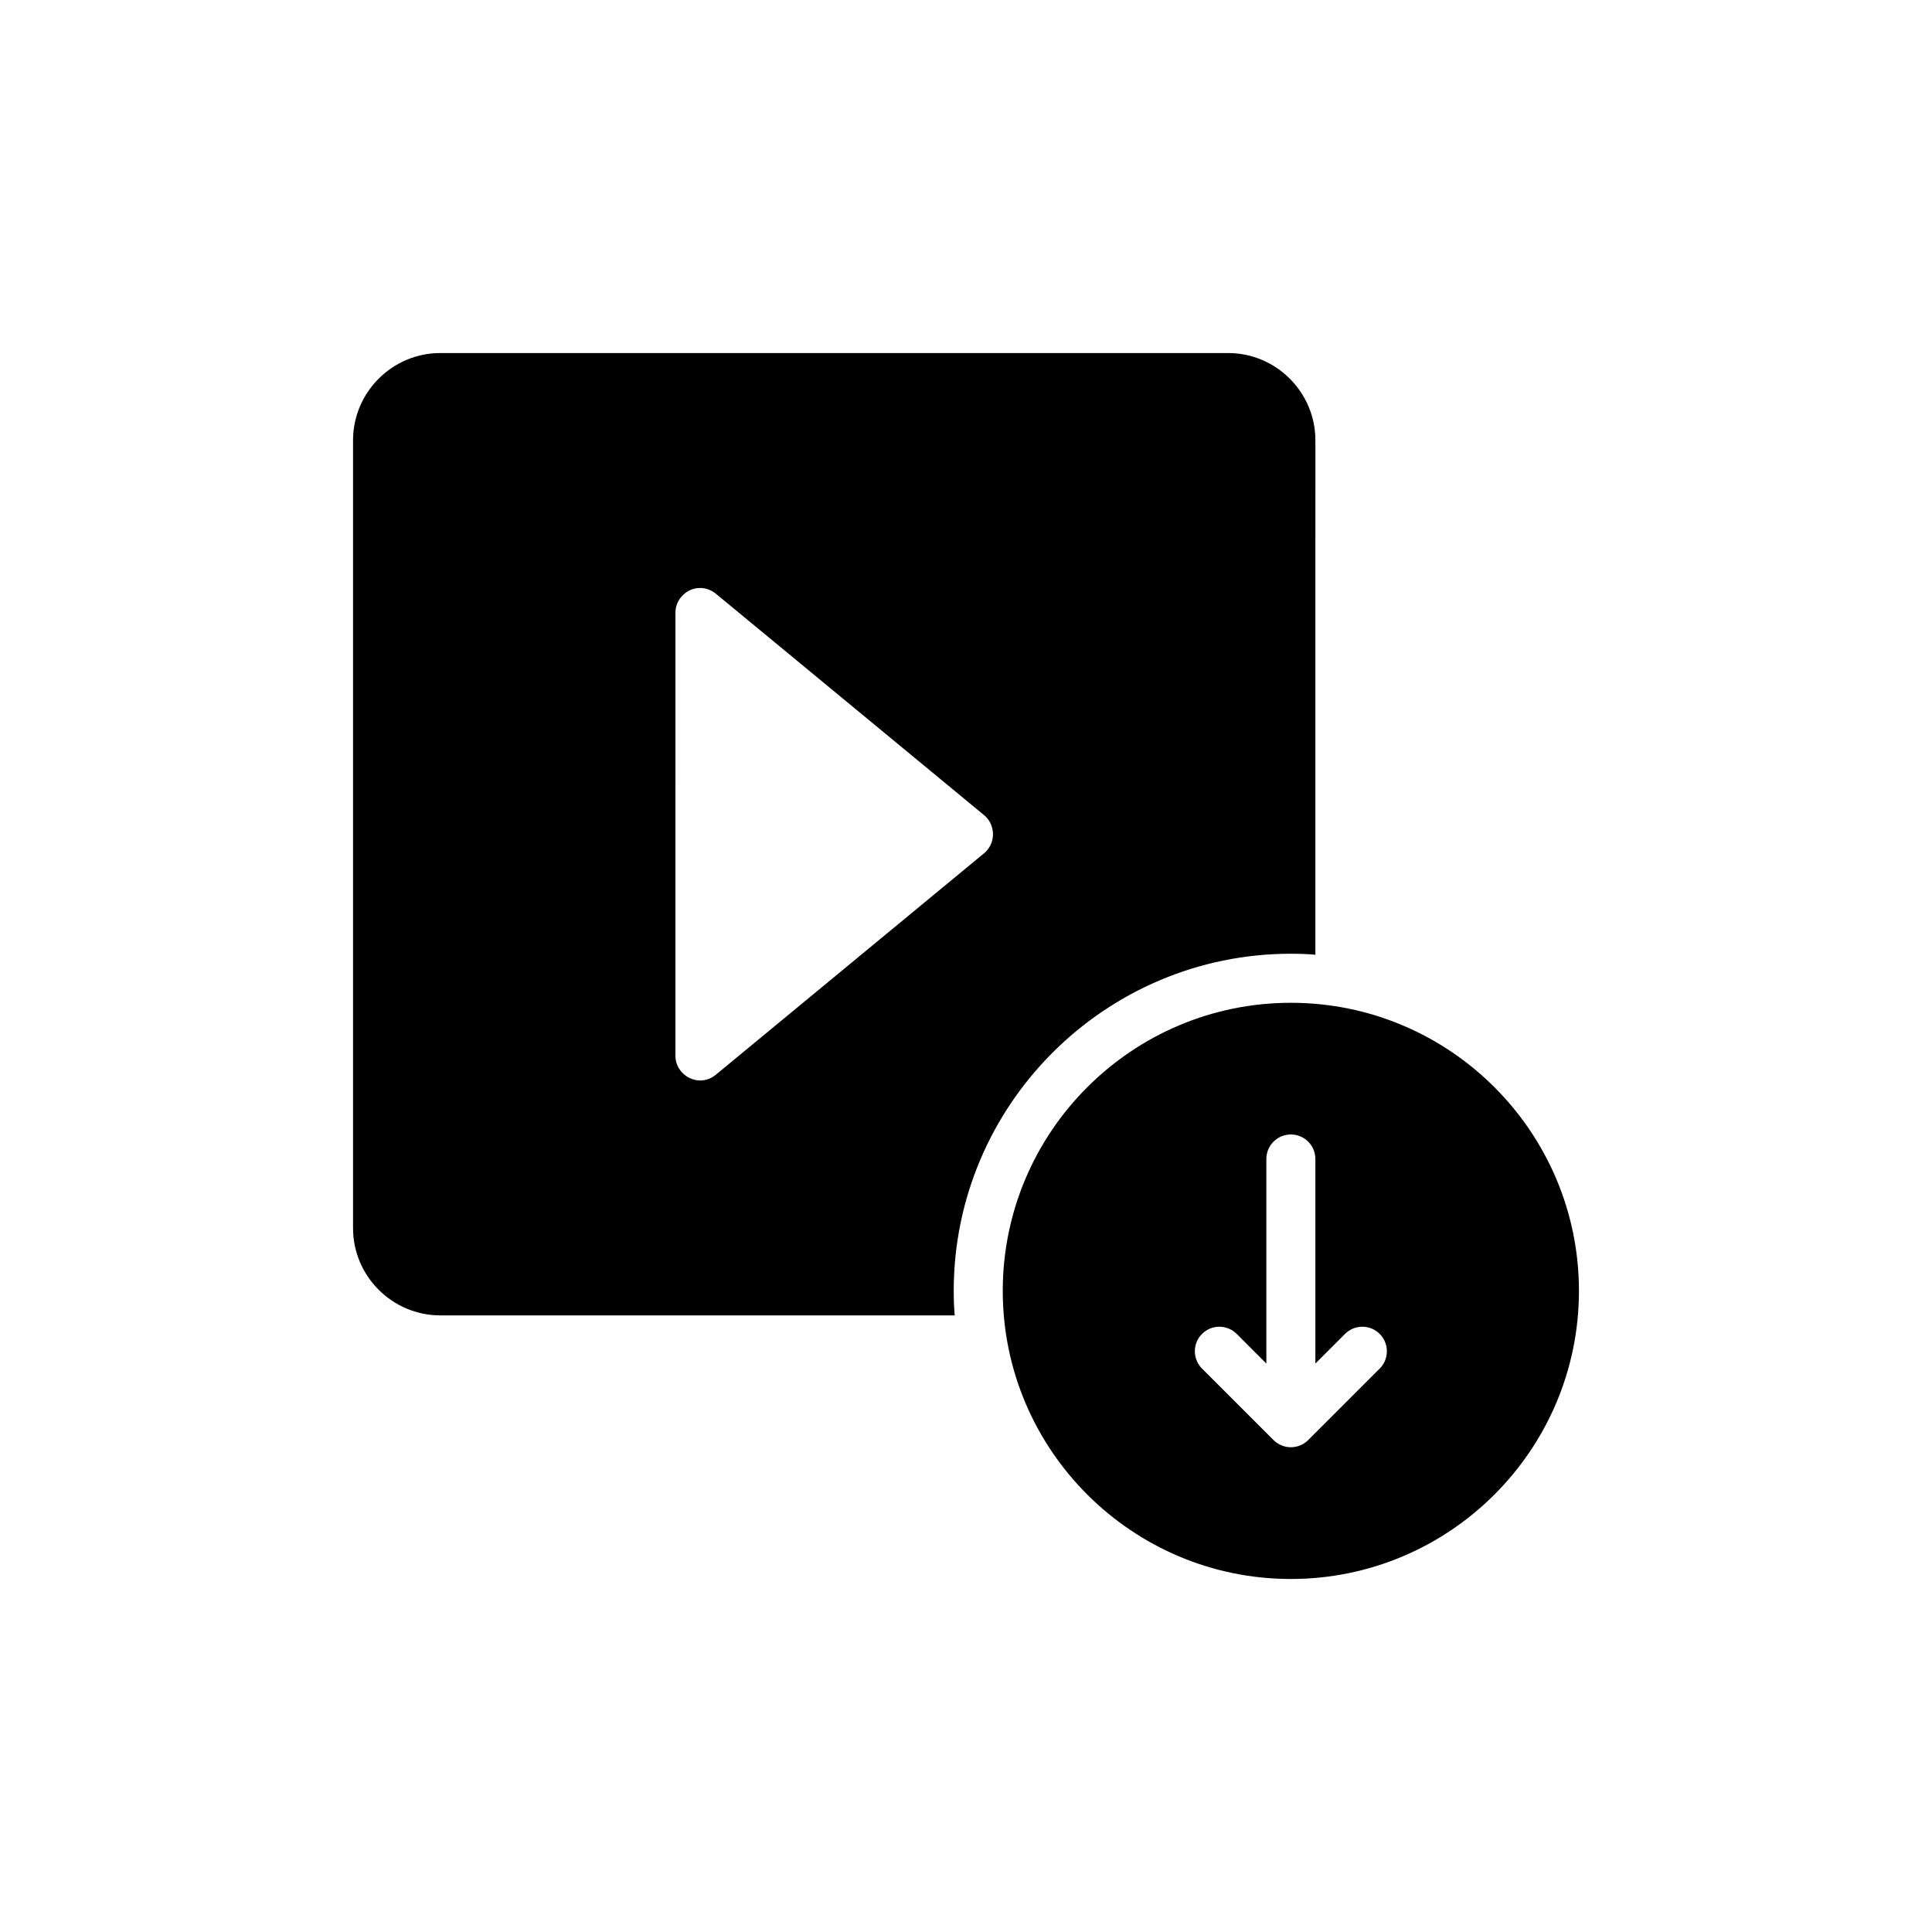 <?xml version="1.0" encoding="UTF-8"?>
<!-- Uploaded to: SVG Repo, www.svgrepo.com, Generator: SVG Repo Mixer Tools -->
<svg fill="#000000" width="800px" height="800px" version="1.1" viewBox="144 144 512 512" xmlns="http://www.w3.org/2000/svg">
 <g>
  <path d="m260.69 492.59h136.32c-0.195-2.144-0.262-4.289-0.262-6.496 0-49.254 40.09-89.344 89.344-89.344 2.211 0 4.356 0.066 6.496 0.262l0.008-136.32c0-12.734-10.398-23.133-23.133-23.133h-208.77c-12.734 0-23.133 10.398-23.133 23.133v208.77c0 12.734 10.395 23.129 23.133 23.129zm62.312-186.29c0-2.469 1.496-4.742 3.769-5.848 2.273-1.105 4.938-0.715 6.887 0.844l71.152 58.738c1.496 1.234 2.34 3.117 2.34 5.07 0 1.883-0.844 3.769-2.34 5.004l-71.152 58.742c-1.172 0.973-2.664 1.492-4.16 1.492-0.91 0-1.883-0.258-2.731-0.648-2.273-1.105-3.769-3.379-3.769-5.848z"/>
  <path d="m486.09 409.75c-42.105 0-76.348 34.242-76.348 76.348s34.242 76.348 76.348 76.348 76.348-34.242 76.348-76.348-34.242-76.348-76.348-76.348zm23.543 96.938-18.941 18.938c-0.602 0.602-1.32 1.082-2.121 1.41-0.793 0.328-1.637 0.5-2.481 0.5s-1.688-0.172-2.481-0.5c-0.801-0.328-1.52-0.809-2.121-1.41l-18.938-18.938c-2.539-2.539-2.539-6.648 0-9.188 2.539-2.539 6.648-2.539 9.188 0l7.856 7.856v-54.211c0-3.59 2.906-6.496 6.496-6.496s6.496 2.906 6.496 6.496v54.211l7.856-7.856c2.539-2.539 6.648-2.539 9.188 0 2.539 2.539 2.539 6.652 0.004 9.188z"/>
 </g>
</svg>